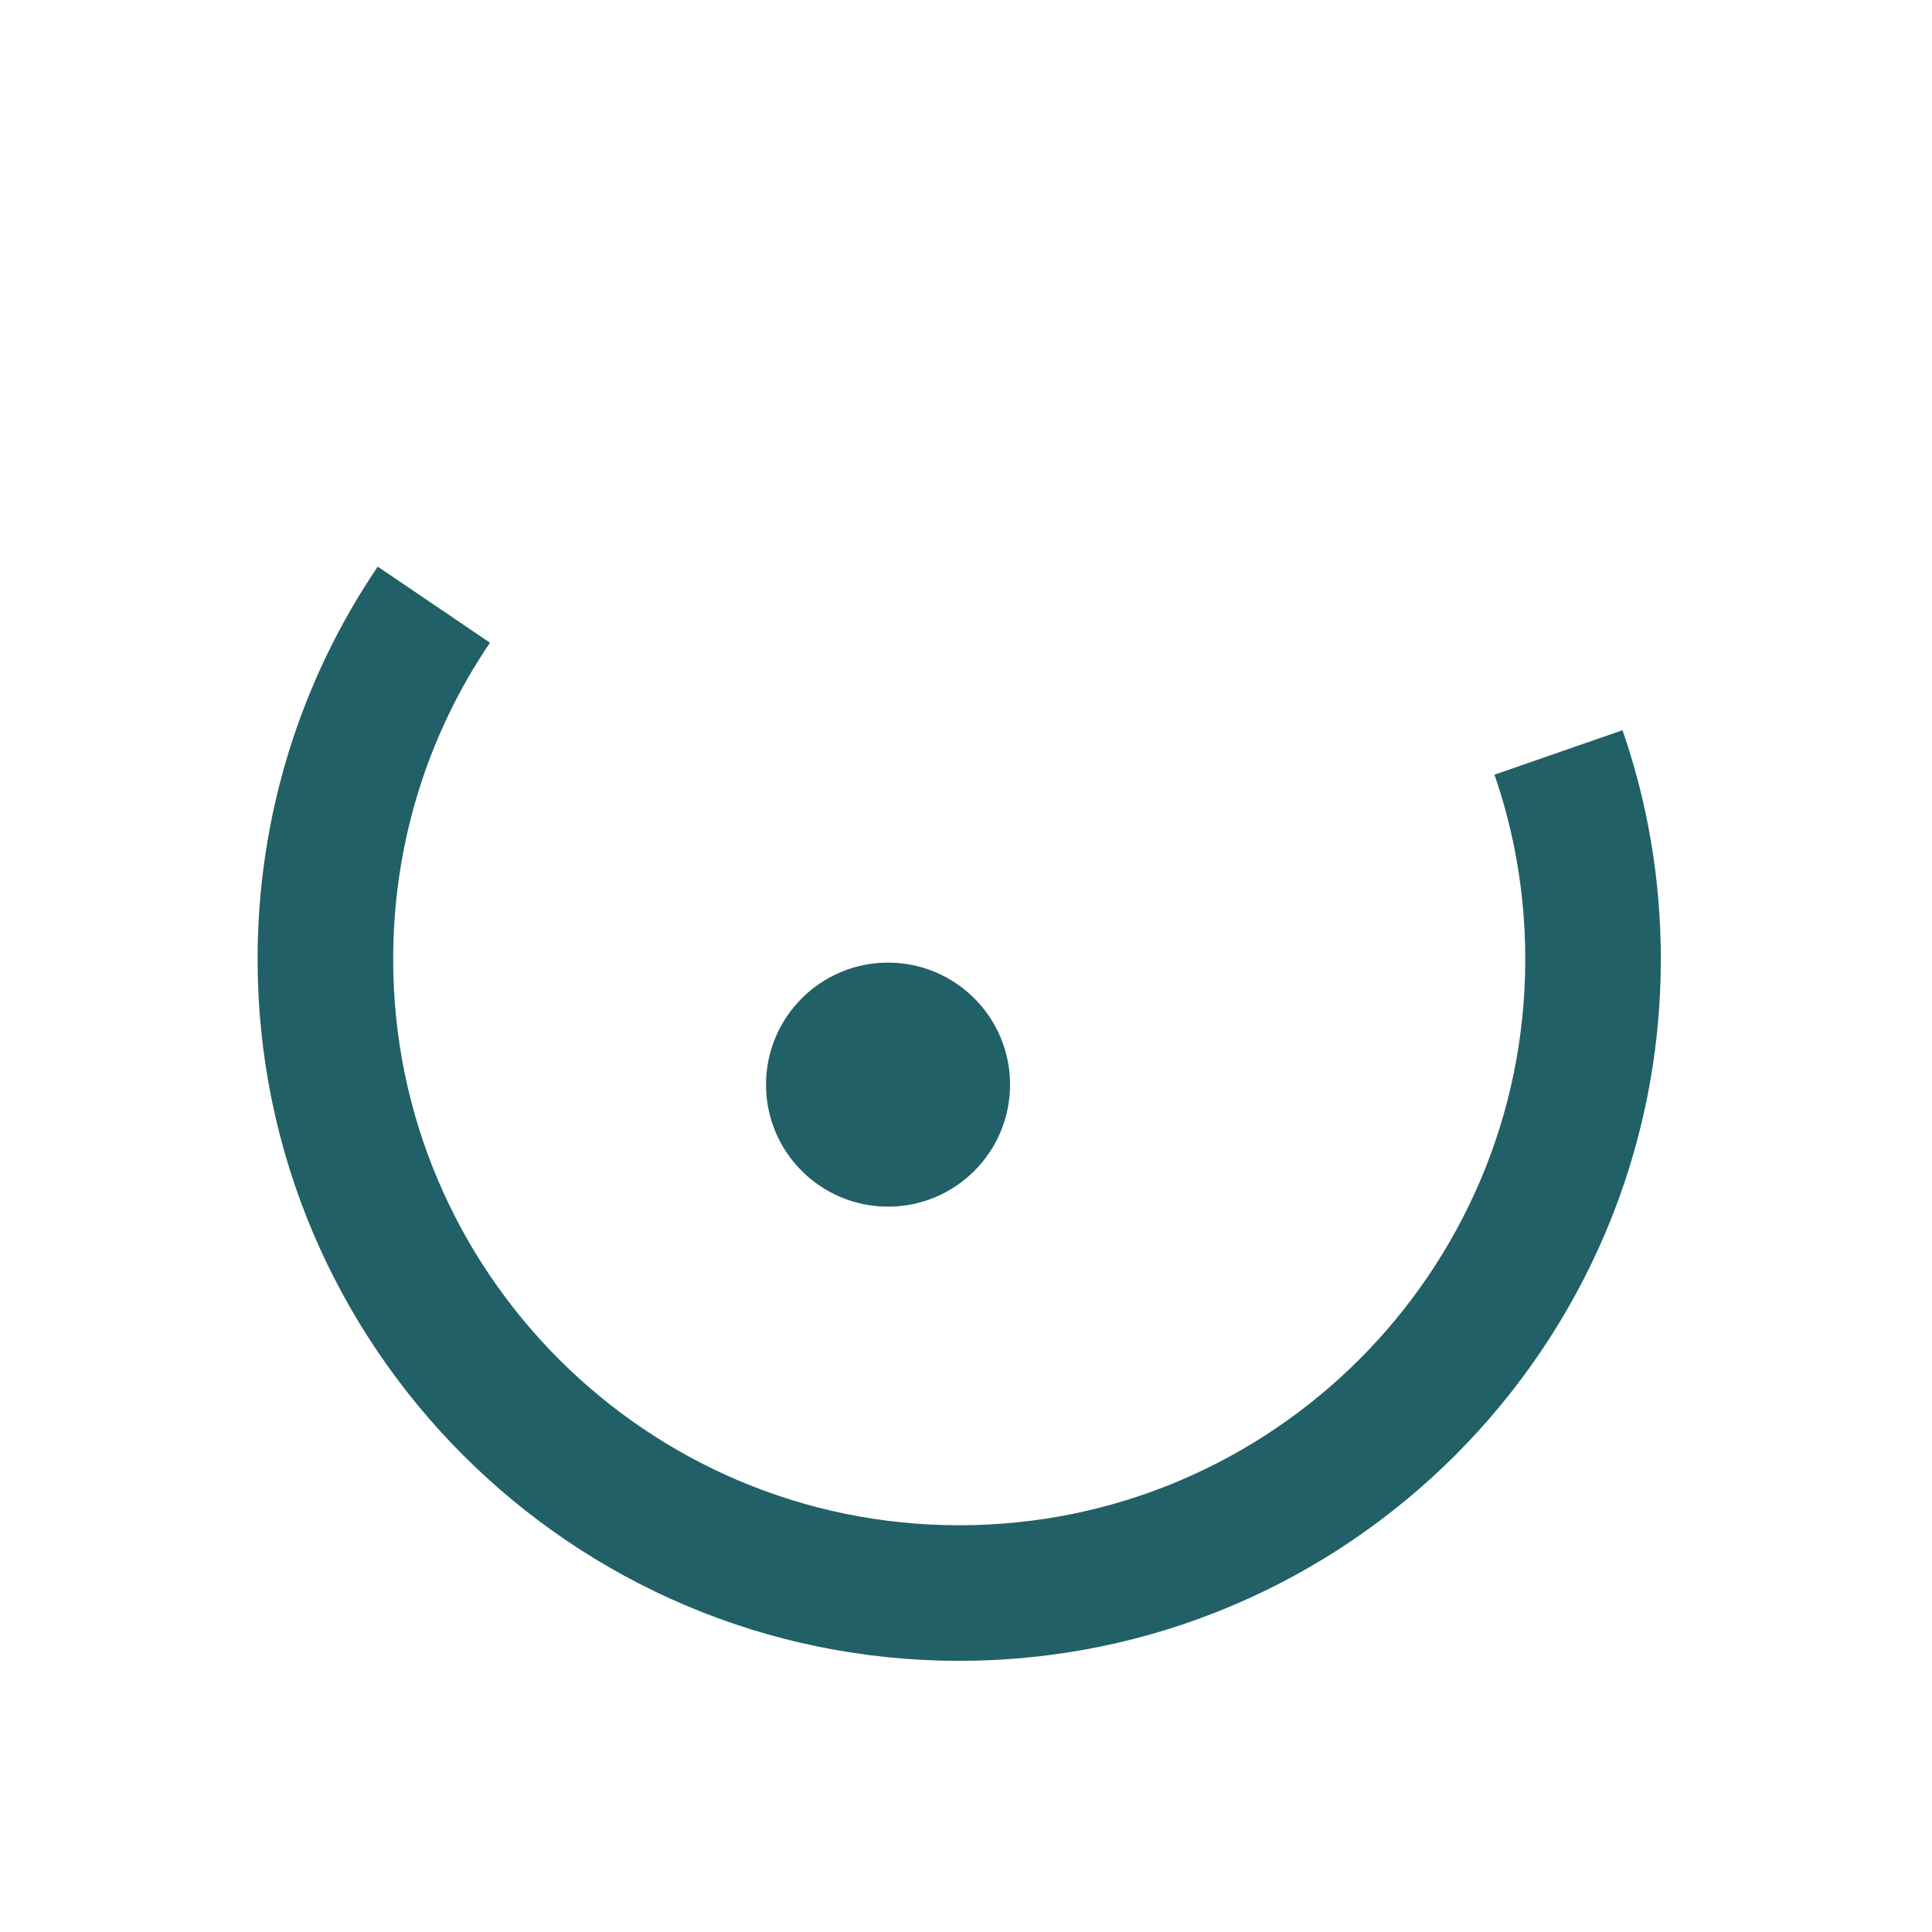 <?xml version="1.0" encoding="utf-8"?>
<!-- Generator: Adobe Illustrator 26.3.1, SVG Export Plug-In . SVG Version: 6.00 Build 0)  -->
<svg version="1.1" id="Ebene_1" xmlns="http://www.w3.org/2000/svg" xmlns:xlink="http://www.w3.org/1999/xlink" x="0px" y="0px"
	 viewBox="0 0 285 285" style="enable-background:new 0 0 285 285;" xml:space="preserve">
<style type="text/css">
	.st0{fill:none;stroke:#216066;stroke-width:20;}
	.st1{fill:#216066;}
</style>
<path class="st0" d="M229.9,111c3.3,9.5,5.1,19.8,5.1,30.5l0,0c0,51.6-41.9,93.5-93.5,93.5l0,0C89.9,235,48,193.1,48,141.5
	c0-19.4,5.9-37.4,16-52.3"/>
<circle class="st1" cx="131" cy="160" r="18"/>
</svg>
